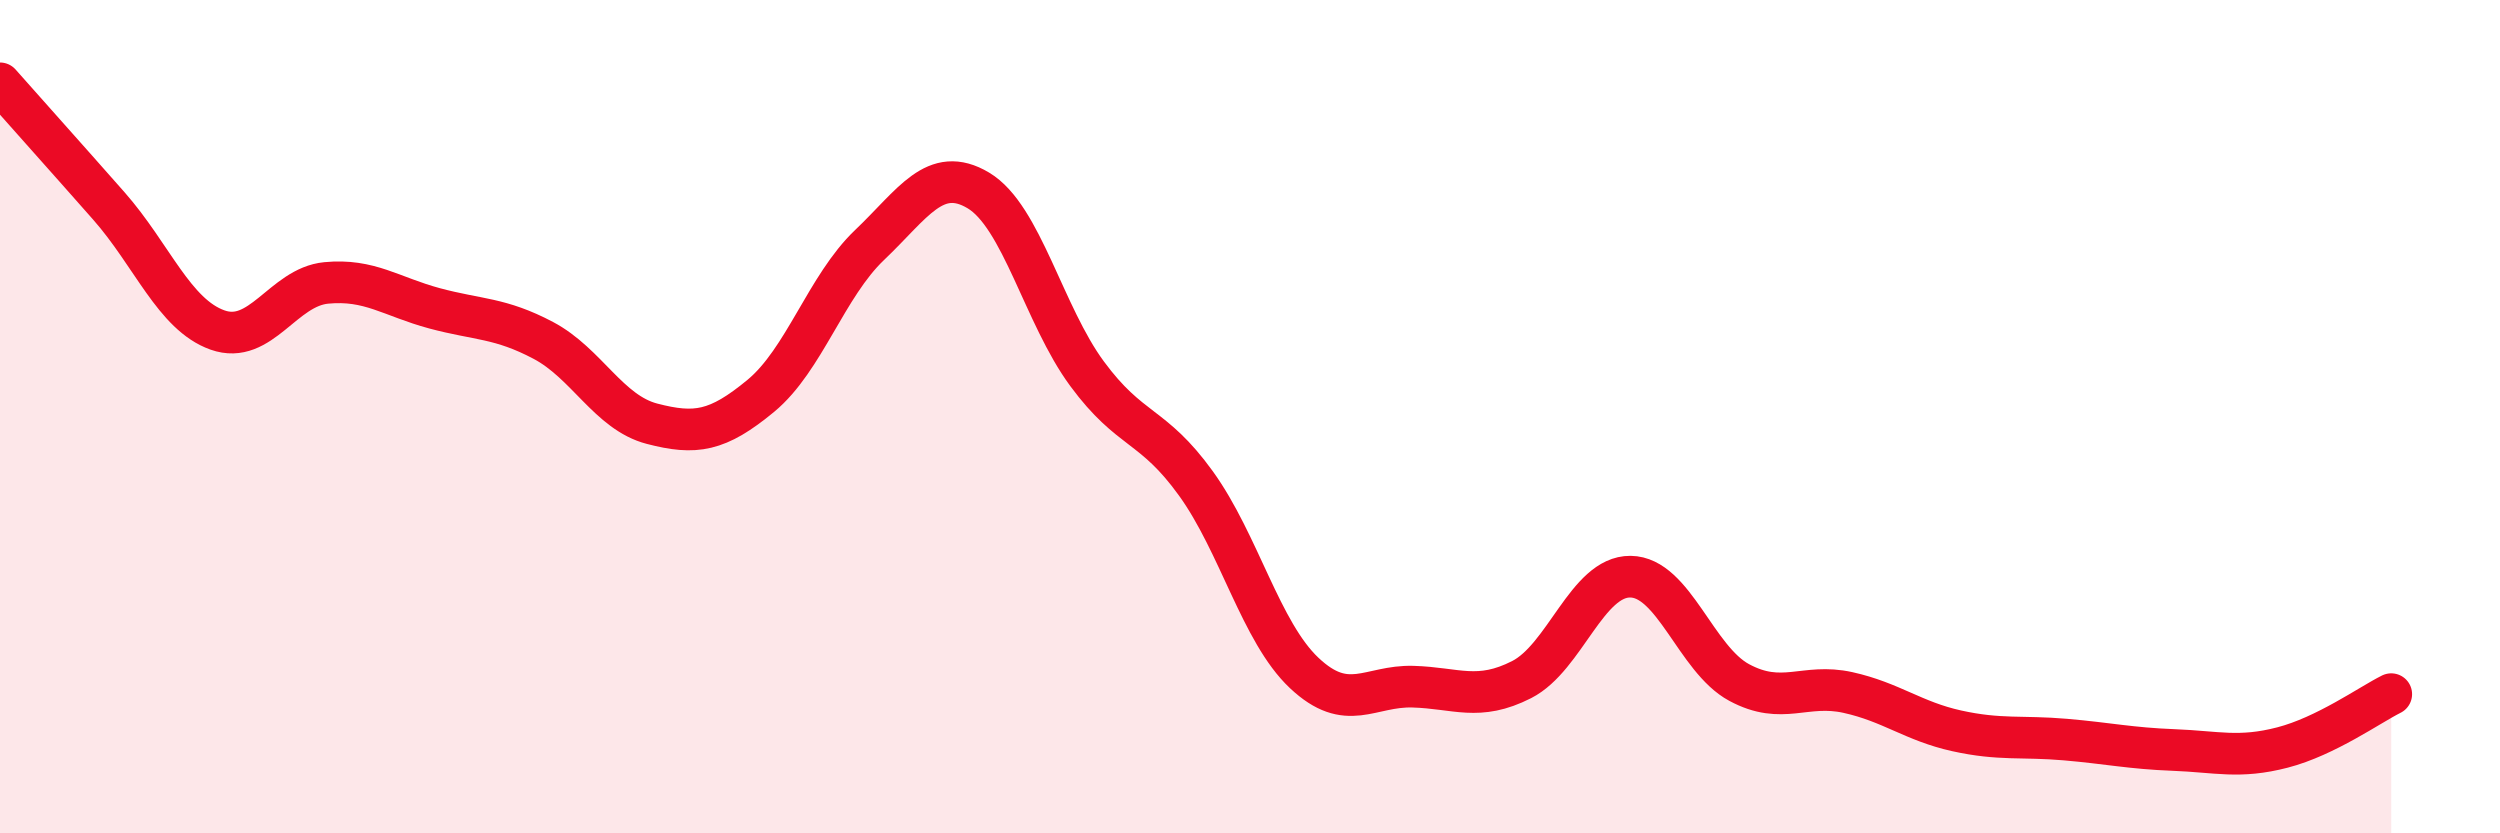 
    <svg width="60" height="20" viewBox="0 0 60 20" xmlns="http://www.w3.org/2000/svg">
      <path
        d="M 0,2 C 0.52,2.59 1.57,3.76 2.61,4.94 C 3.65,6.12 4.18,7.55 5.22,7.92 C 6.26,8.29 6.79,6.89 7.83,6.79 C 8.87,6.69 9.39,7.12 10.43,7.4 C 11.47,7.68 12,7.62 13.04,8.17 C 14.08,8.72 14.61,9.9 15.65,10.17 C 16.69,10.44 17.22,10.36 18.26,9.5 C 19.3,8.64 19.83,6.87 20.87,5.88 C 21.91,4.89 22.44,3.95 23.48,4.57 C 24.52,5.19 25.05,7.56 26.09,8.97 C 27.13,10.38 27.66,10.16 28.7,11.6 C 29.74,13.04 30.26,15.17 31.3,16.15 C 32.34,17.13 32.87,16.45 33.91,16.48 C 34.95,16.51 35.48,16.84 36.52,16.31 C 37.56,15.78 38.09,13.83 39.13,13.84 C 40.17,13.85 40.7,15.82 41.74,16.38 C 42.78,16.94 43.31,16.39 44.35,16.62 C 45.39,16.85 45.92,17.31 46.96,17.54 C 48,17.77 48.53,17.66 49.57,17.75 C 50.61,17.84 51.13,17.96 52.17,18 C 53.21,18.04 53.74,18.21 54.78,17.94 C 55.82,17.67 56.87,16.92 57.39,16.66L57.39 20L0 20Z"
        fill="#EB0A25"
        opacity="0.1"
        stroke-linecap="round"
        stroke-linejoin="round"
      />
      <path
        d="M 0,2 C 0.52,2.59 1.57,3.76 2.61,4.94 C 3.65,6.12 4.18,7.55 5.22,7.92 C 6.26,8.29 6.79,6.89 7.83,6.79 C 8.87,6.69 9.39,7.12 10.43,7.4 C 11.47,7.68 12,7.62 13.04,8.17 C 14.08,8.72 14.61,9.9 15.65,10.17 C 16.69,10.44 17.22,10.36 18.26,9.5 C 19.3,8.64 19.83,6.87 20.87,5.88 C 21.91,4.89 22.44,3.95 23.48,4.57 C 24.52,5.19 25.05,7.56 26.09,8.97 C 27.13,10.38 27.66,10.16 28.7,11.6 C 29.74,13.04 30.26,15.17 31.3,16.15 C 32.34,17.13 32.87,16.45 33.91,16.48 C 34.95,16.51 35.48,16.84 36.52,16.31 C 37.56,15.78 38.09,13.83 39.13,13.84 C 40.17,13.85 40.7,15.82 41.74,16.38 C 42.78,16.94 43.31,16.39 44.35,16.62 C 45.39,16.85 45.92,17.31 46.96,17.54 C 48,17.77 48.53,17.66 49.57,17.75 C 50.61,17.84 51.13,17.96 52.17,18 C 53.21,18.04 53.74,18.21 54.78,17.94 C 55.82,17.67 56.87,16.92 57.39,16.66"
        stroke="#EB0A25"
        stroke-width="1"
        fill="none"
        stroke-linecap="round"
        stroke-linejoin="round"
      />
    </svg>
  